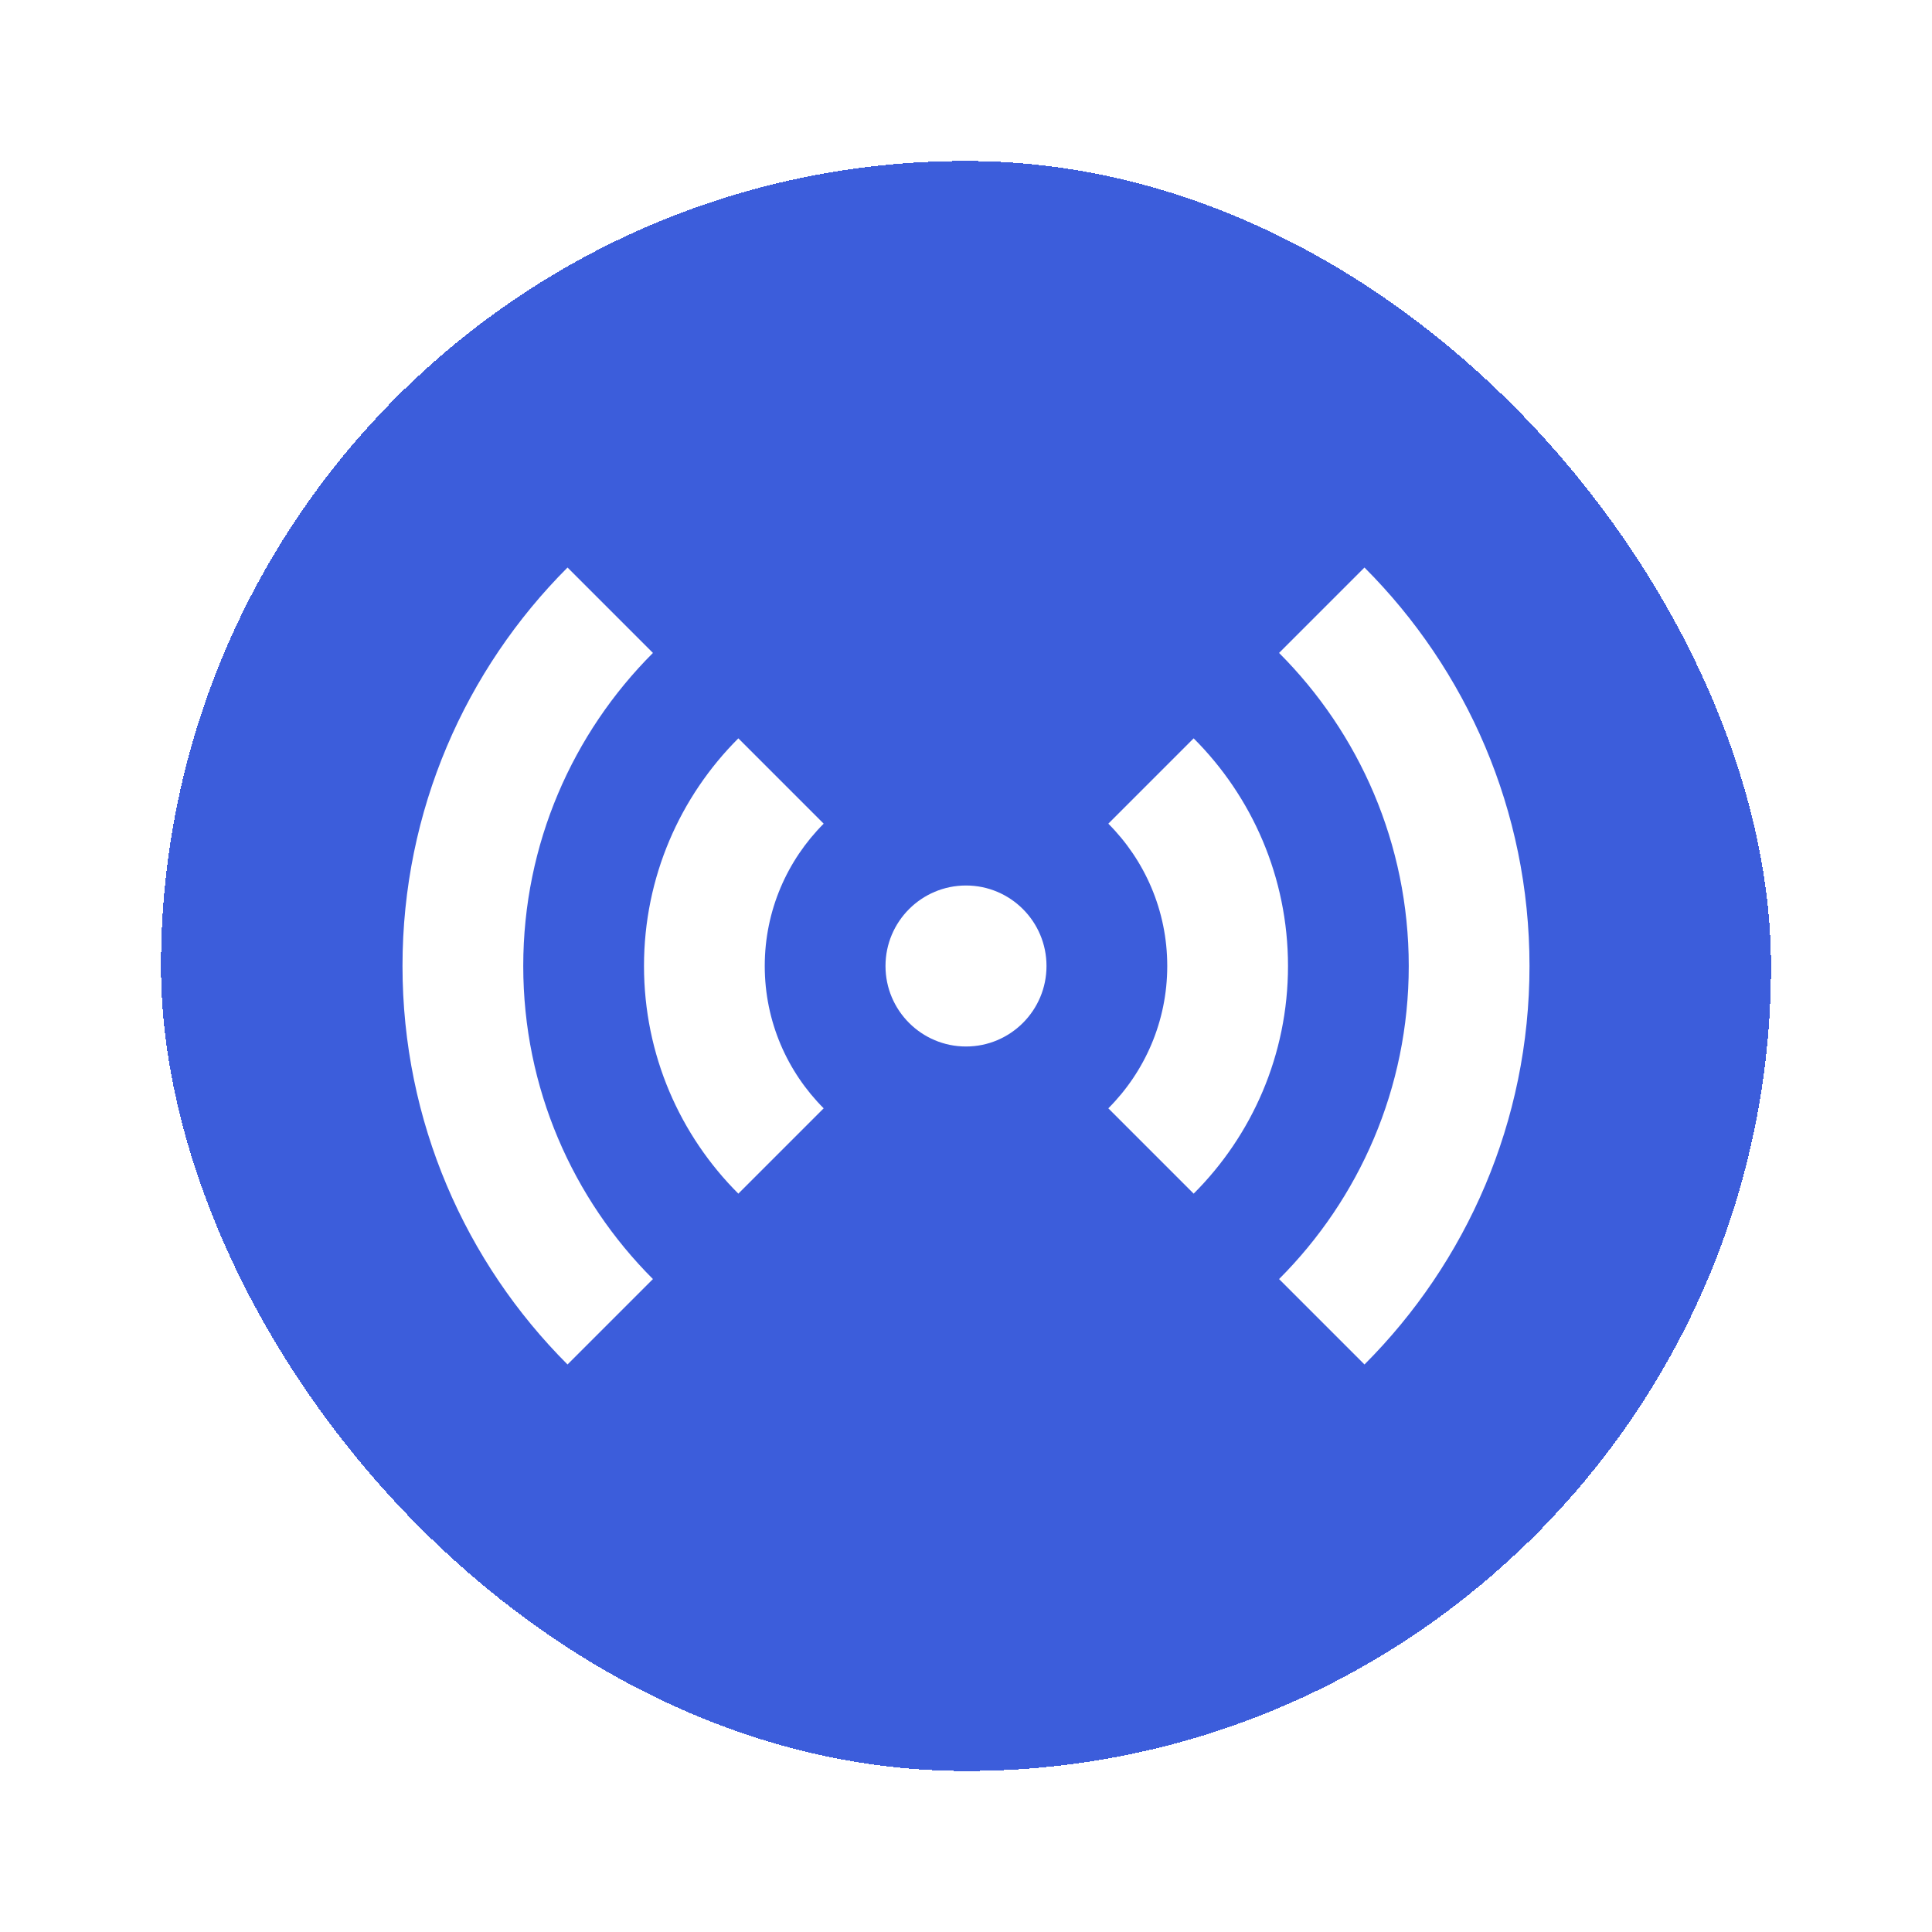 <svg width="24" height="24" viewBox="0 0 24 24" fill="none" xmlns="http://www.w3.org/2000/svg">
<g filter="url(#filter0_d_1160_15581)">
<rect x="2" y="2" width="20" height="20" rx="10" fill="#3C5DDB" shape-rendering="crispEdges"/>
<path d="M9.172 9.172L10.232 10.232C9.78 10.685 9.5 11.31 9.5 12C9.5 12.69 9.78 13.315 10.232 13.768L9.172 14.828C8.448 14.105 8 13.105 8 12C8 10.896 8.448 9.895 9.172 9.172Z" fill="white"/>
<path d="M8.111 15.889C7.116 14.894 6.5 13.519 6.5 12C6.5 10.481 7.116 9.106 8.111 8.111L7.05 7.05C5.784 8.317 5 10.067 5 12C5 13.933 5.783 15.683 7.05 16.95L8.111 15.889Z" fill="white"/>
<path d="M16.95 16.95L15.889 15.889C16.884 14.894 17.5 13.519 17.5 12C17.5 10.481 16.884 9.106 15.889 8.111L16.95 7.05C18.216 8.317 19 10.067 19 12C19 13.933 18.216 15.683 16.95 16.95Z" fill="white"/>
<path d="M14.828 14.828L13.768 13.768C14.22 13.315 14.5 12.69 14.5 12C14.5 11.31 14.22 10.685 13.768 10.232L14.828 9.172C15.552 9.895 16 10.896 16 12C16 13.105 15.552 14.105 14.828 14.828Z" fill="white"/>
<path d="M13 12C13 12.552 12.552 13 12 13C11.448 13 11 12.552 11 12C11 11.448 11.448 11 12 11C12.552 11 13 11.448 13 12Z" fill="white"/>
</g>
<defs>
<filter id="filter0_d_1160_15581" x="0" y="0" width="24" height="24" filterUnits="userSpaceOnUse" color-interpolation-filters="sRGB">
<feFlood flood-opacity="0" result="BackgroundImageFix"/>
<feColorMatrix in="SourceAlpha" type="matrix" values="0 0 0 0 0 0 0 0 0 0 0 0 0 0 0 0 0 0 127 0" result="hardAlpha"/>
<feMorphology radius="1" operator="dilate" in="SourceAlpha" result="effect1_dropShadow_1160_15581"/>
<feOffset/>
<feGaussianBlur stdDeviation="0.5"/>
<feComposite in2="hardAlpha" operator="out"/>
<feColorMatrix type="matrix" values="0 0 0 0 0.133 0 0 0 0 0.133 0 0 0 0 0.188 0 0 0 0.5 0"/>
<feBlend mode="normal" in2="BackgroundImageFix" result="effect1_dropShadow_1160_15581"/>
<feBlend mode="normal" in="SourceGraphic" in2="effect1_dropShadow_1160_15581" result="shape"/>
</filter>
</defs>
</svg>
